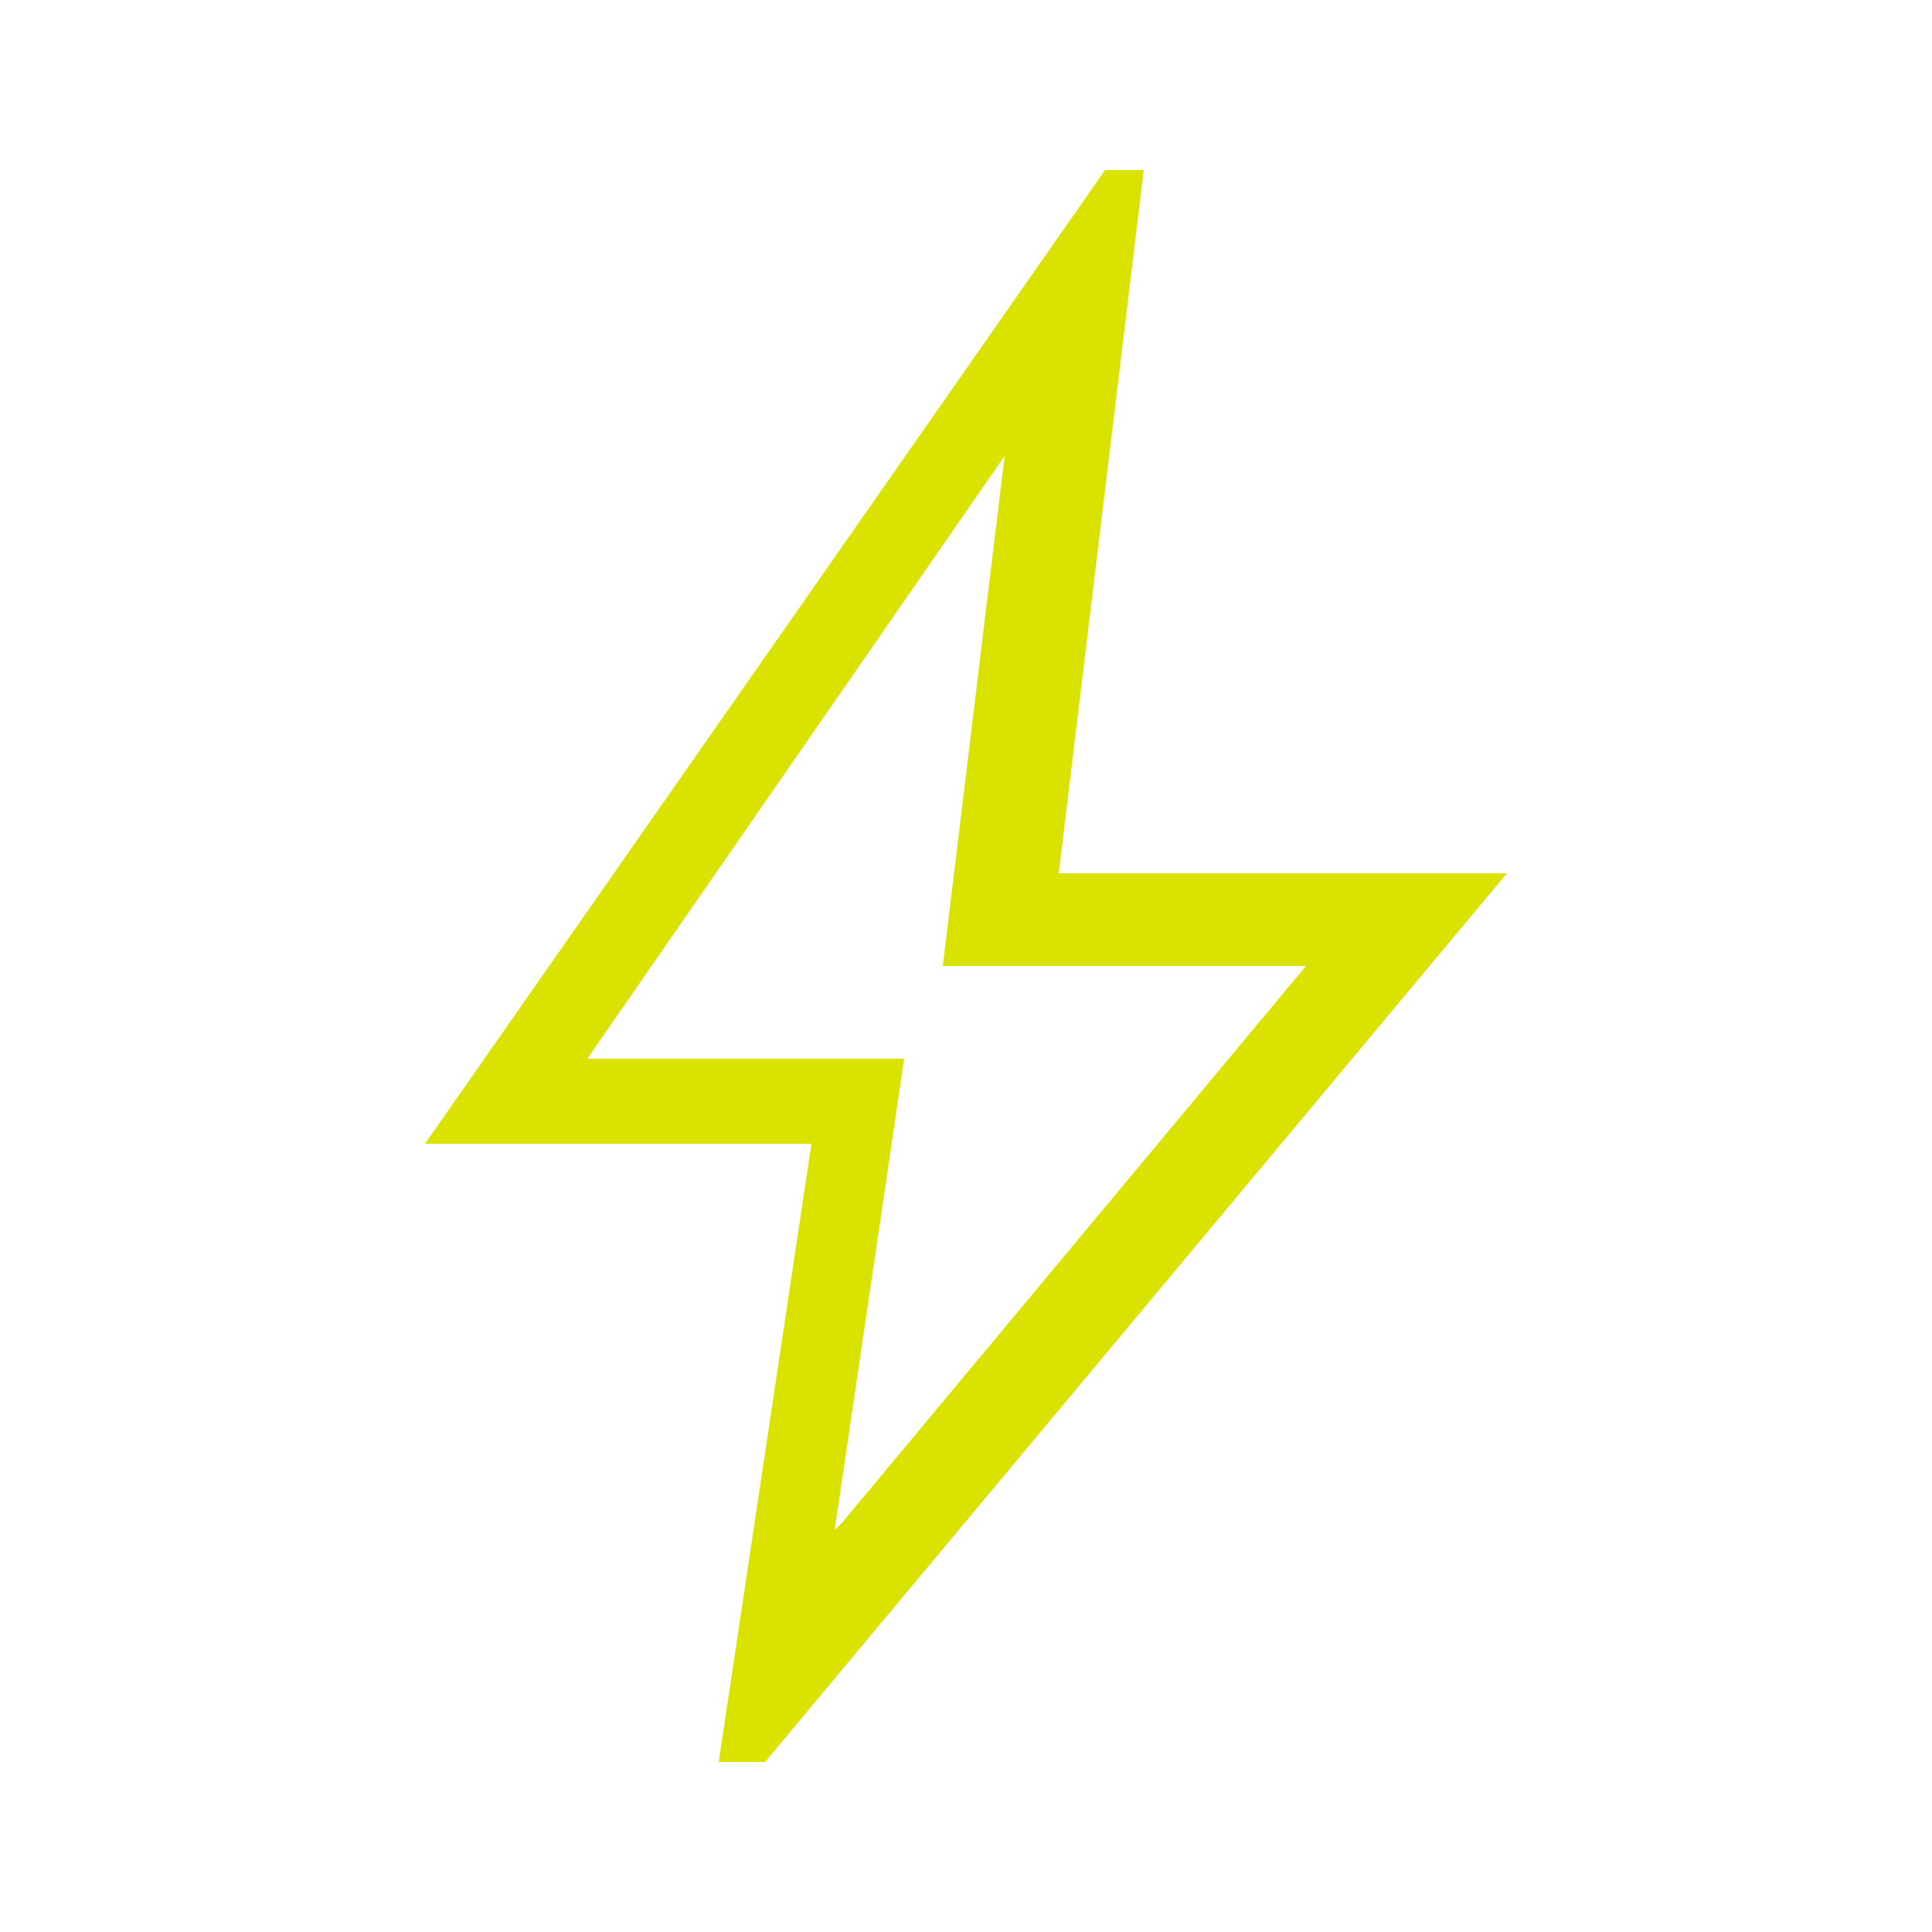 <?xml version="1.0" encoding="UTF-8"?>
<svg id="Laag_1" data-name="Laag 1" xmlns="http://www.w3.org/2000/svg" version="1.1" viewBox="0 0 25 25">
  <defs>
    <style>
      .cls-1 {
        fill: #d9e200;
        stroke-width: 0px;
      }
    </style>
  </defs>
  <path id="bolt_FILL0_wght200_GRAD0_opsz24" data-name="bolt FILL0 wght200 GRAD0 opsz24" class="cls-1" d="M10.9,19.7l6-7.2h-4.7l.8-6.6-5.4,7.8h4.1l-.9,6.1ZM9.3,22.8l1.2-8h-5L14.3,2.2h.5l-1.1,9.1h5.8l-9.6,11.5h-.5Z"/>
</svg>